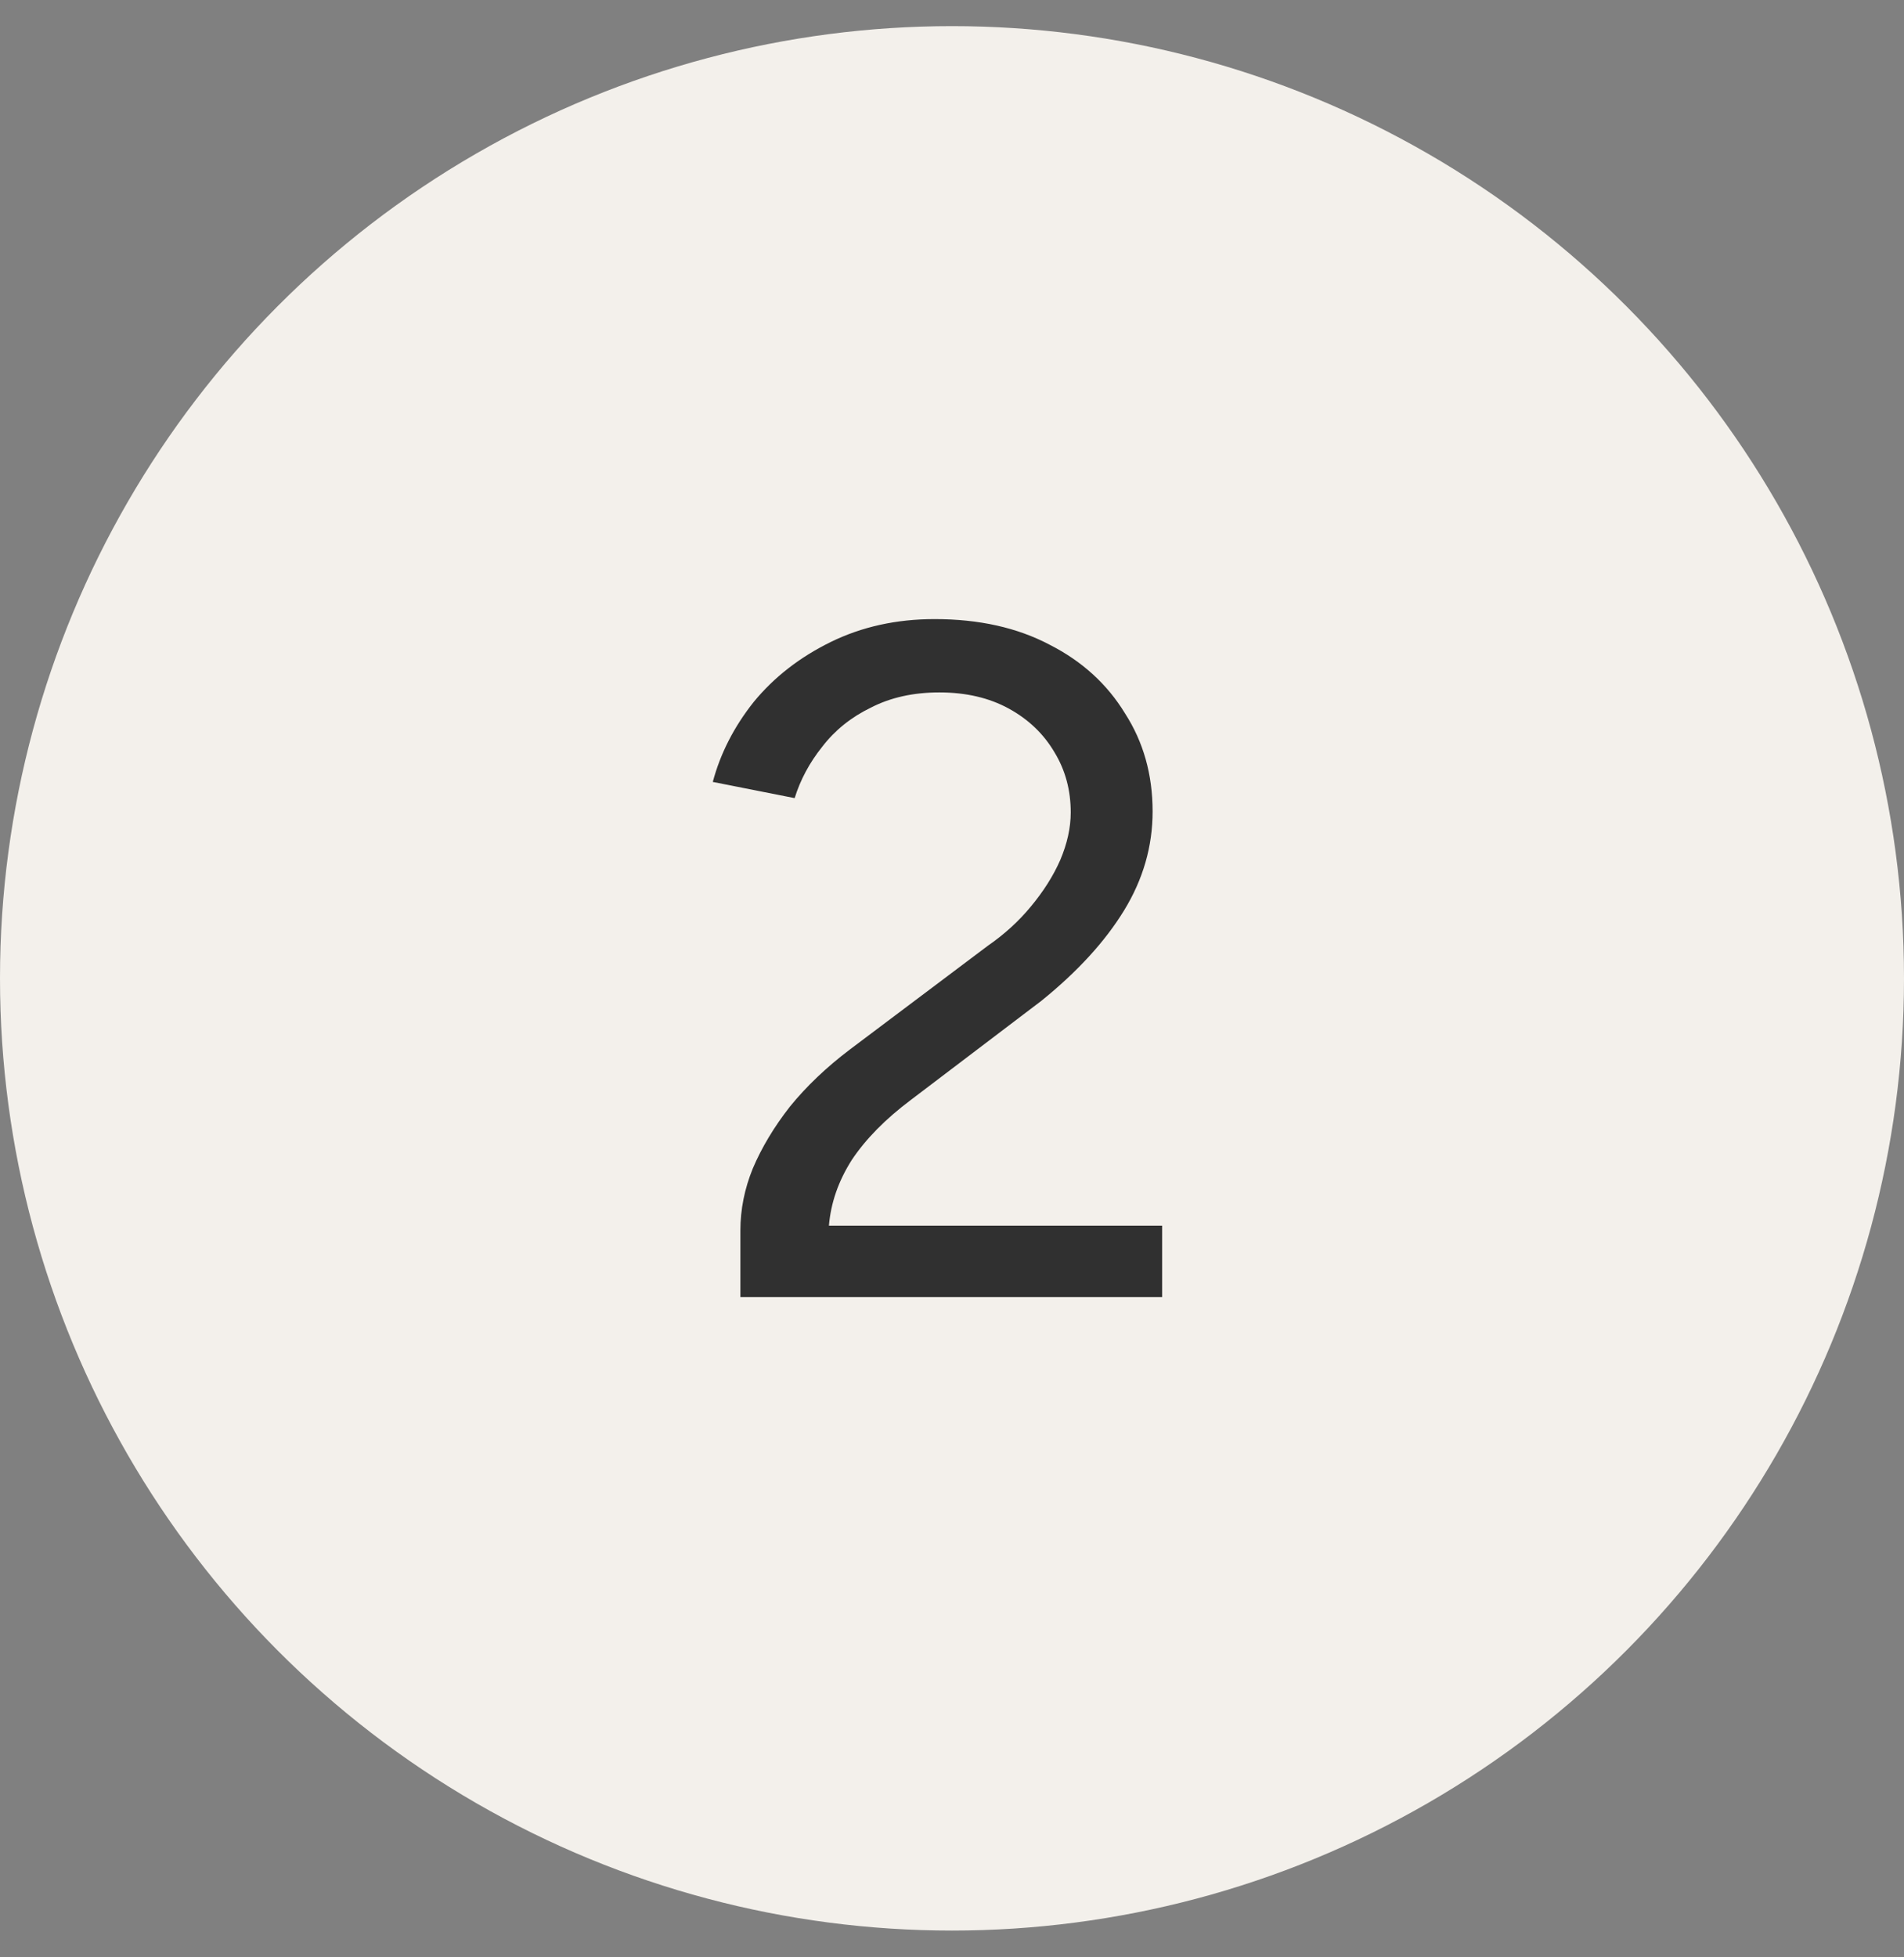 <svg xmlns="http://www.w3.org/2000/svg" width="36" height="37" viewBox="0 0 36 37" fill="none"><rect x="0" y="0" width="36" height="37" fill="#808080" stroke="none"/><circle cx="18" cy="18.494" r="18" fill="#F3F0EB"></circle><path d="M13.999 24.519V23.259C13.999 22.863 14.077 22.473 14.233 22.089C14.401 21.693 14.635 21.303 14.935 20.919C15.247 20.535 15.625 20.175 16.069 19.839L18.679 17.877C18.991 17.661 19.261 17.415 19.489 17.139C19.729 16.851 19.915 16.557 20.047 16.257C20.179 15.945 20.245 15.645 20.245 15.357C20.245 14.937 20.143 14.559 19.939 14.223C19.735 13.875 19.447 13.599 19.075 13.395C18.703 13.191 18.265 13.089 17.761 13.089C17.269 13.089 16.837 13.185 16.465 13.377C16.093 13.557 15.787 13.803 15.547 14.115C15.307 14.415 15.133 14.739 15.025 15.087L13.477 14.781C13.621 14.241 13.879 13.737 14.251 13.269C14.635 12.801 15.121 12.423 15.709 12.135C16.297 11.847 16.951 11.703 17.671 11.703C18.511 11.703 19.237 11.865 19.849 12.189C20.461 12.501 20.935 12.933 21.271 13.485C21.619 14.025 21.793 14.643 21.793 15.339C21.793 15.999 21.613 16.623 21.253 17.211C20.893 17.799 20.371 18.369 19.687 18.921L17.221 20.793C16.741 21.153 16.369 21.531 16.105 21.927C15.853 22.323 15.709 22.737 15.673 23.169H21.973V24.519H13.999Z" fill="#303030"></path></svg>